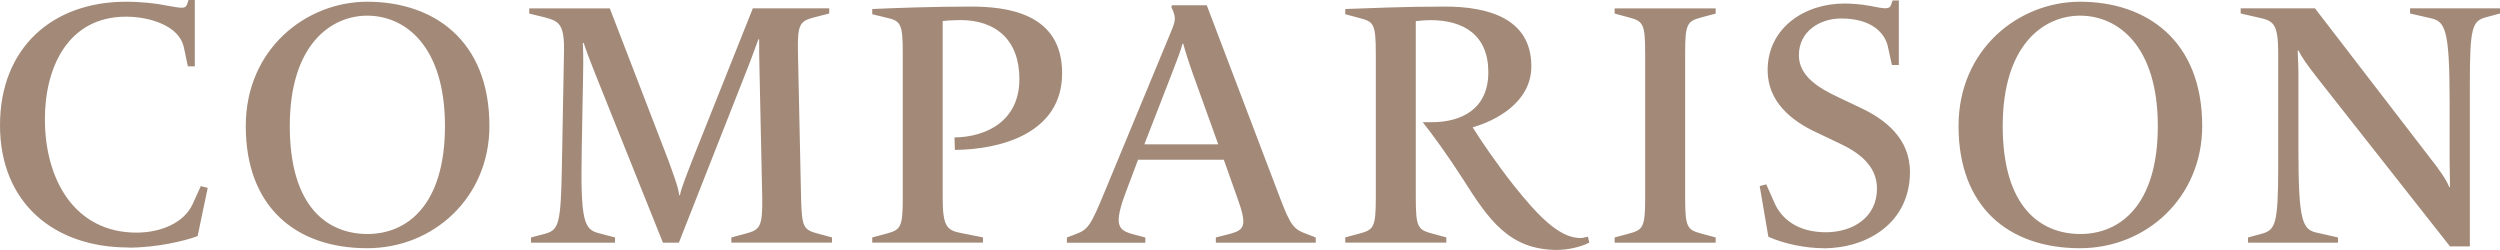 <svg id="_レイヤー_2" data-name="レイヤー 2" xmlns="http://www.w3.org/2000/svg" viewBox="0 0 346.38 34.63"><defs><style>.cls-1{fill:#a28978}</style></defs><g id="_レイヤー_1-2" data-name="レイヤー 1"><path class="cls-1" d="M17.8 34.29C7.46 34.29 0 28.09 0 17.36S7.26.24 17.46.24c2.16 0 4.23.24 5.63.53 1.97.34 2.6.53 2.84-.19l.19-.58h.87v9.19h-.96l-.58-2.74c-.67-2.84-4.62-4.14-7.98-4.14-8.08 0-11.25 7.07-11.25 14.19 0 8.46 4.18 15.73 12.7 15.73 3.27 0 6.59-1.3 7.79-3.99l1.11-2.45.96.24-1.4 6.69c-1.83.67-5.67 1.59-9.57 1.59zM34.05 17.46C34.05 6.83 42.37.24 50.88.24c9.14 0 16.93 5.29 16.93 17.22 0 9.86-7.7 16.93-16.93 16.93-9.96 0-16.83-5.77-16.83-16.93zm27.6 0c0-11.06-5.48-15.29-10.77-15.29-5 0-10.73 3.99-10.73 15.29s5.29 14.96 10.77 14.96 10.73-3.99 10.73-14.96zM101.33 33.62v-.72l1.97-.53c1.97-.53 2.36-.87 2.31-4.95l-.38-17.7c-.05-1.59-.05-2.98-.05-4.28h-.1c-.34.87-.91 2.55-1.59 4.23l-9.43 23.95h-2.21L82.42 10.1c-.58-1.49-1.2-3.03-1.54-4.14h-.14c.05.43.1 2.12.05 4.38l-.19 10.34c-.19 10.1.34 11.11 2.4 11.64l2.21.58v.72H73.57v-.72l2.02-.53c1.83-.53 2.12-1.4 2.26-9.28l.29-15.73c.1-4.04-.67-4.42-2.65-4.95l-2.16-.53v-.72h11.16l8.08 20.97c.53 1.49 1.4 3.7 1.54 4.91h.1c.19-1.06 1.11-3.27 1.73-4.91l8.37-20.98h10.58v.72l-2.07.53c-1.97.53-2.36.87-2.26 4.95l.43 20.06c.1 4.09.34 4.42 2.31 4.95l1.97.53v.72h-13.95zM120.85 33.62v-.72l1.97-.53c1.97-.53 2.26-.87 2.26-4.95V7.36c0-4.09-.29-4.47-2.26-4.91l-1.97-.48v-.72c3.03-.14 8.61-.34 13.61-.34s12.7.87 12.7 9.23-8.56 10.58-14.86 10.63l-.05-1.73c4.38-.05 8.99-2.26 8.99-8.08 0-5.44-3.27-8.18-8.18-8.18-.72 0-1.83.05-2.45.14V27.4c0 4.09.62 4.52 2.65 4.91l2.93.58v.72h-15.34zM168.46 33.62v-.72l2.07-.53c1.88-.53 2.31-1.11.91-4.95l-1.88-5.29h-11.88l-1.25 3.32c-2.12 5.39-1.78 6.3.29 6.93l1.97.53v.72h-10.87v-.72l1.25-.48c1.68-.62 2.07-1.2 3.99-5.87l9.23-22.27c.67-1.59.62-1.97 0-3.32l.1-.24h4.81l10.15 26.69c1.49 3.94 1.97 4.38 3.7 5l1.25.48v.72h-13.85zm-3.13-23.23c-.67-1.88-1.2-3.61-1.39-4.33h-.1c-.19.82-.91 2.65-1.59 4.42l-3.7 9.52h10.24l-3.46-9.62zM215.78 34.63c-6.73 0-9.57-4.28-13.08-9.81-1.97-3.08-4.33-6.35-5.58-7.89h1.25c4.09 0 7.84-1.78 7.84-6.93s-3.42-7.21-8.03-7.21c-.48 0-1.35.05-2.02.14v24.48c0 4.09.29 4.42 2.26 4.95l1.97.53v.72h-14v-.72l1.97-.53c1.97-.53 2.26-.87 2.26-4.95v-20c0-4.09-.29-4.42-2.26-4.91l-1.97-.53v-.72c2.98-.1 7.98-.34 13.8-.34s11.98 1.54 11.98 8.27c0 5.1-5.1 7.6-8.13 8.46 1.06 1.73 3.37 5.1 5.72 8.08 3.08 3.85 6.16 7.26 9.19 7.26.34 0 .67-.1 1.06-.19l.19.82c-1.3.67-3.08 1.01-4.42 1.01zM223.71 33.62v-.72l1.97-.53c1.97-.53 2.26-.87 2.26-4.95V7.36c0-4.09-.29-4.42-2.26-4.95l-1.97-.53v-.72h14v.72l-1.97.53c-1.97.53-2.26.87-2.26 4.95v20.06c0 4.09.29 4.42 2.26 4.95l1.97.53v.72h-14zM252.66 34.39c-2.5 0-5.53-.62-7.65-1.59l-1.2-7.02.91-.24 1.15 2.6c.91 2.07 3.08 4.04 7.12 4.04 3.61 0 7.07-1.97 7.07-6.06 0-3.27-2.69-5.1-5.29-6.3l-3.13-1.49c-3.42-1.59-6.73-4.23-6.73-8.61 0-5.87 5.15-9.23 10.58-9.23.77 0 2.21.05 3.7.34 1.92.38 2.6.53 2.84-.19l.19-.58h.87v8.95h-.96l-.58-2.65c-.43-1.78-2.21-3.8-6.44-3.8-2.98 0-5.87 1.78-5.87 5.1 0 2.89 2.79 4.57 5.48 5.82l3.03 1.44c3.41 1.59 6.88 4.23 6.88 8.9 0 7.07-5.92 10.58-11.98 10.58zM271.36 17.46c0-10.63 8.32-17.22 16.83-17.22 9.14 0 16.93 5.29 16.93 17.22 0 9.86-7.7 16.93-16.93 16.93-9.96 0-16.83-5.77-16.83-16.93zm27.61 0c0-11.06-5.48-15.29-10.77-15.29-5 0-10.72 3.99-10.72 15.29s5.29 14.96 10.77 14.96 10.72-3.99 10.72-14.96zM339.46 34.15l-18.37-23.33c-1.3-1.68-2.21-2.89-2.6-3.8h-.14c0 .58.1 2.02.1 3.03v10.58c0 10.29.58 11.21 2.69 11.64l2.79.63v.72h-12.46v-.72l1.97-.53c1.83-.53 2.21-1.4 2.21-9.28V7.36c0-4.09-.67-4.47-2.65-4.91l-2.55-.58v-.72h10.29l15.87 20.63c1.2 1.49 2.36 3.13 2.74 4.14h.1c0-1.11-.05-2.89-.05-3.56v-8.22c0-10.29-.63-11.21-2.74-11.64l-2.74-.63v-.72h12.46v.72l-1.97.53c-1.88.53-2.21 1.39-2.21 9.28v22.46h-2.74z"/></g></svg>